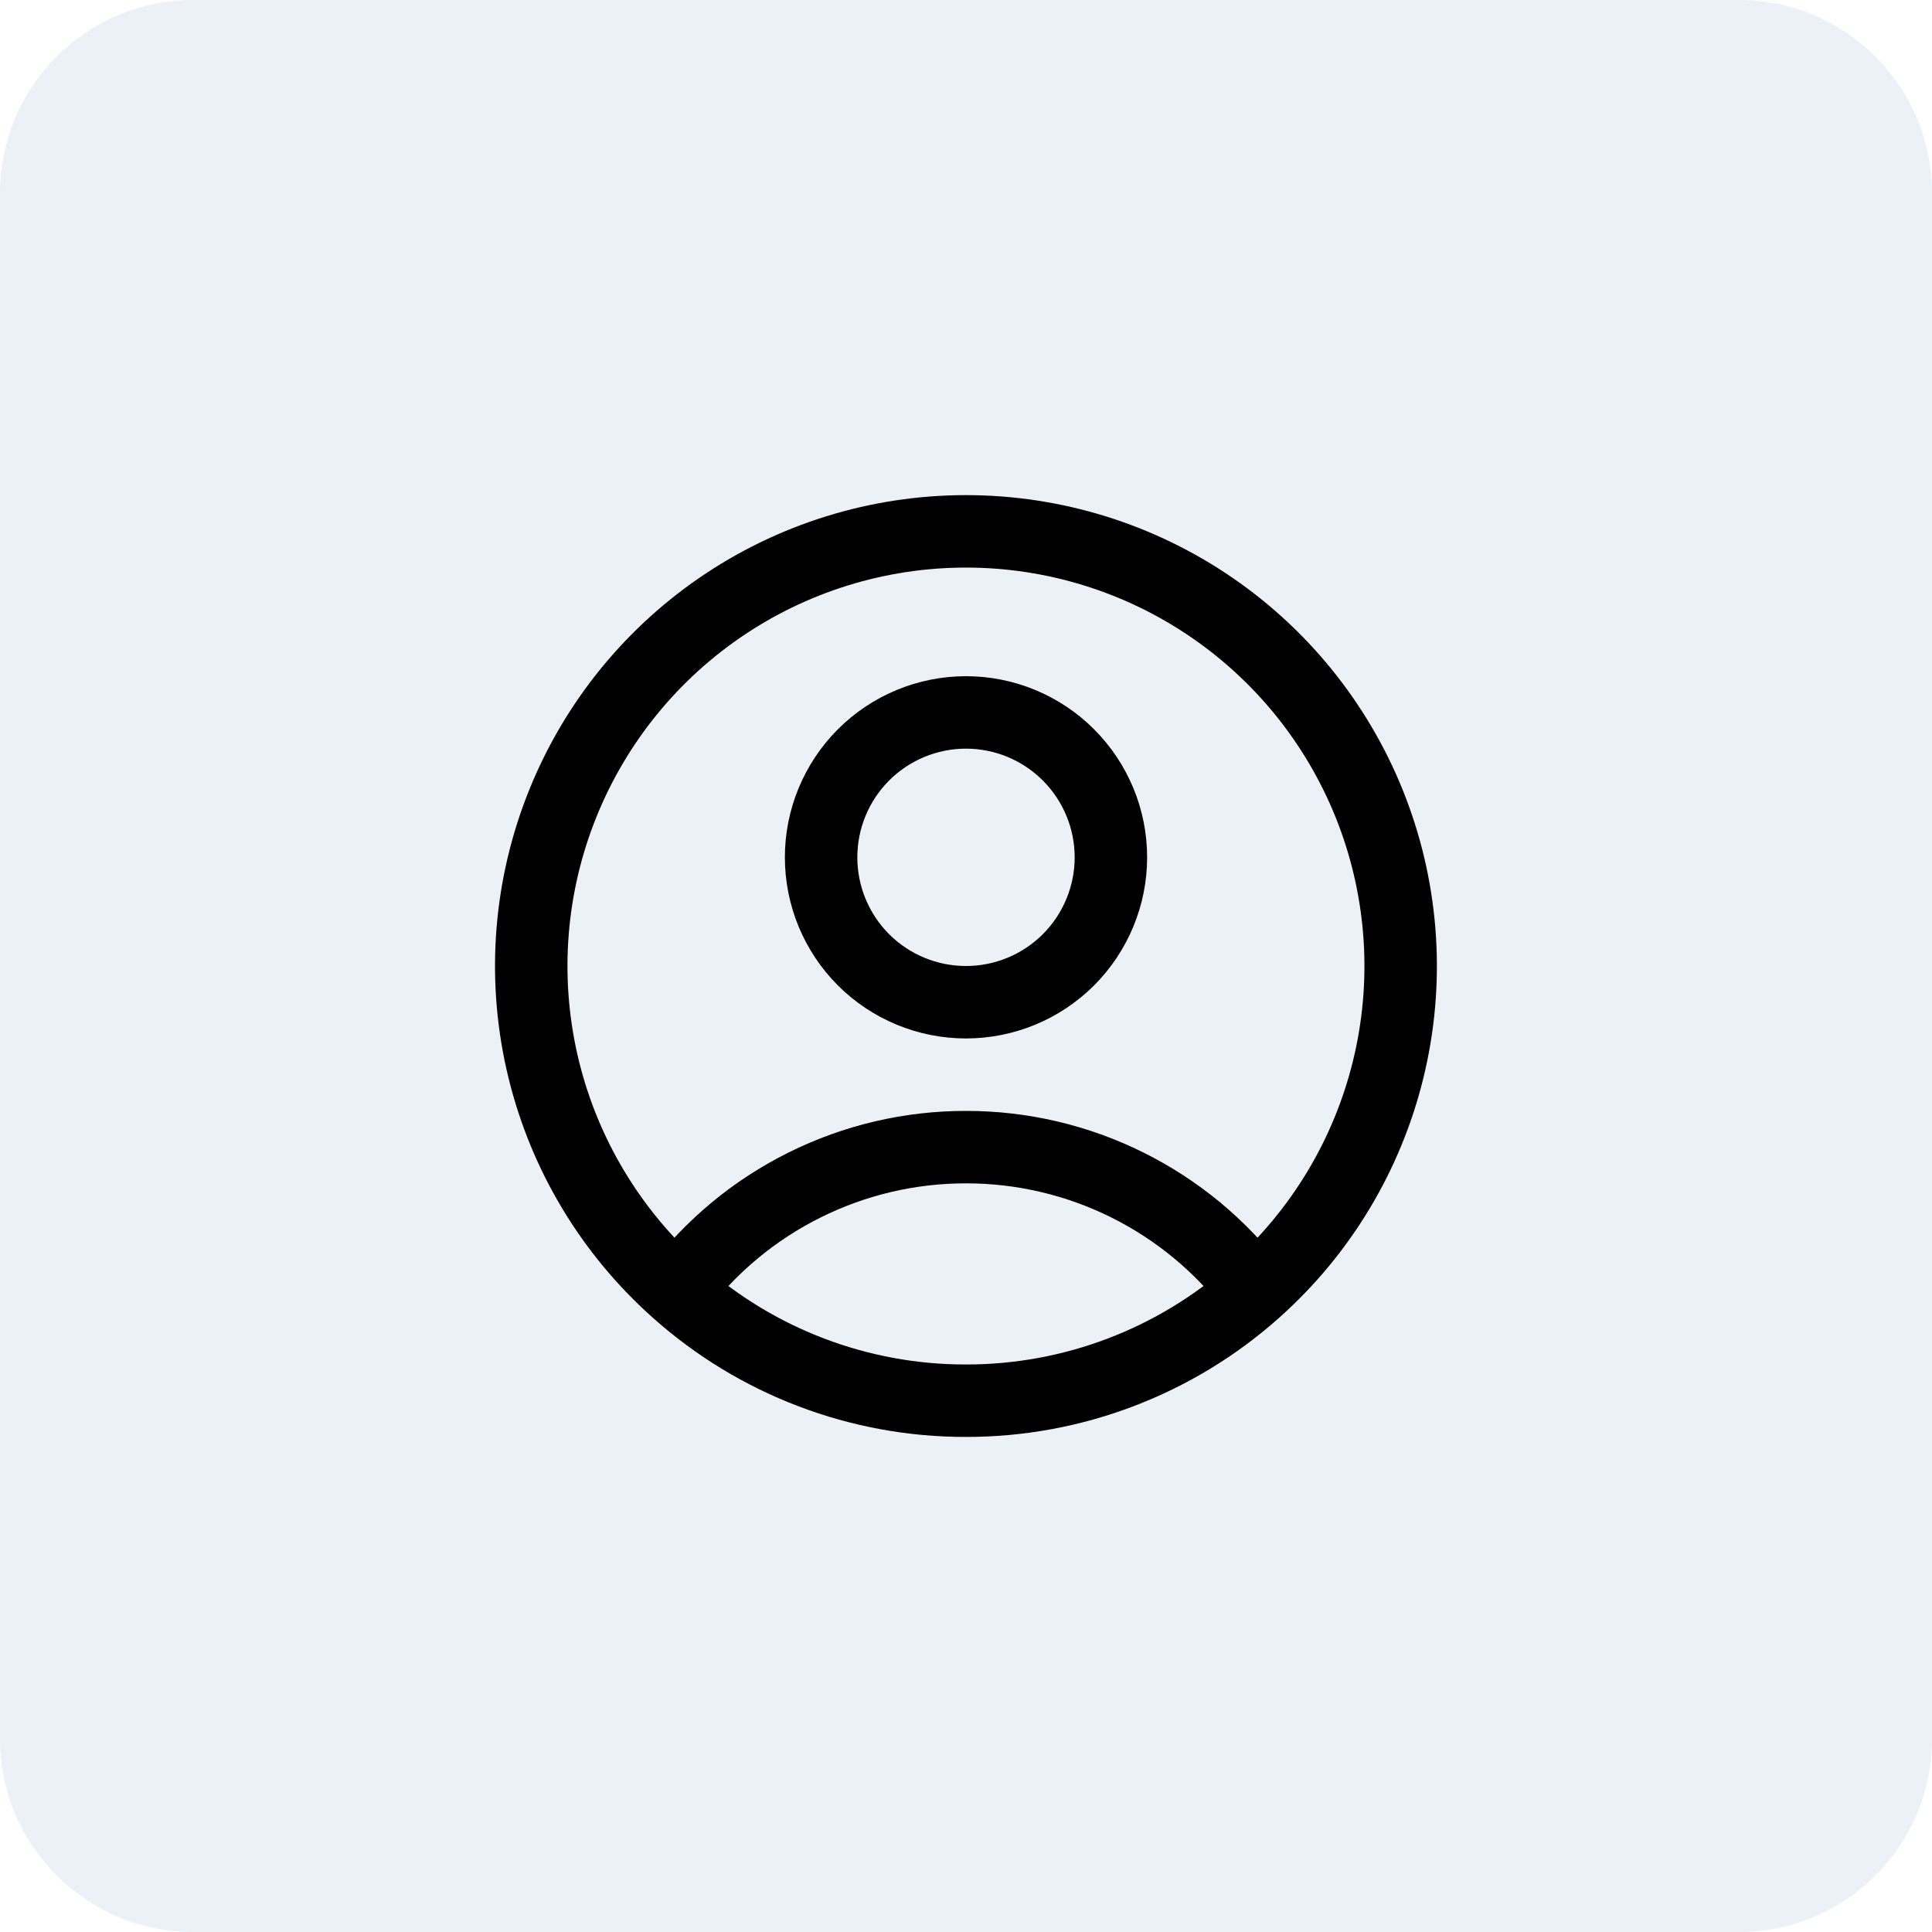 <svg width="40" height="40" viewBox="0 0 40 40" fill="none" xmlns="http://www.w3.org/2000/svg">
<g clip-path="url(#clip0_309_131)">
<path d="M36 0H4C1.791 0 0 1.791 0 4V36C0 38.209 1.791 40 4 40H36C38.209 40 40 38.209 40 36V4C40 1.791 38.209 0 36 0Z" fill="#15489B" fill-opacity="0.08"/>
<path d="M25.982 26.725C25.283 25.8 24.379 25.05 23.341 24.534C22.303 24.017 21.159 23.749 20 23.75C18.84 23.749 17.696 24.017 16.658 24.534C15.62 25.05 14.716 25.8 14.018 26.725M25.982 26.725C27.345 25.512 28.307 23.914 28.741 22.141C29.175 20.369 29.06 18.506 28.411 16.801C27.762 15.095 26.61 13.627 25.108 12.591C23.606 11.555 21.824 11.001 19.999 11.001C18.174 11.001 16.392 11.555 14.89 12.591C13.388 13.627 12.236 15.095 11.587 16.801C10.938 18.506 10.823 20.369 11.257 22.141C11.691 23.914 12.654 25.512 14.018 26.725M25.982 26.725C24.335 28.193 22.205 29.003 20 29C17.794 29.004 15.664 28.194 14.018 26.725M23 17.75C23 18.546 22.683 19.309 22.121 19.872C21.558 20.434 20.795 20.75 20 20.75C19.204 20.75 18.441 20.434 17.878 19.872C17.316 19.309 17 18.546 17 17.75C17 16.954 17.316 16.192 17.878 15.629C18.441 15.066 19.204 14.75 20 14.75C20.795 14.75 21.558 15.066 22.121 15.629C22.683 16.192 23 16.954 23 17.75Z" stroke="black" stroke-width="1.5" stroke-linecap="round" stroke-linejoin="round"/>
</g>
<defs>
<clipPath id="clip0_309_131">
<rect width="40" height="40" fill="white"/>
</clipPath>
</defs>
</svg>
